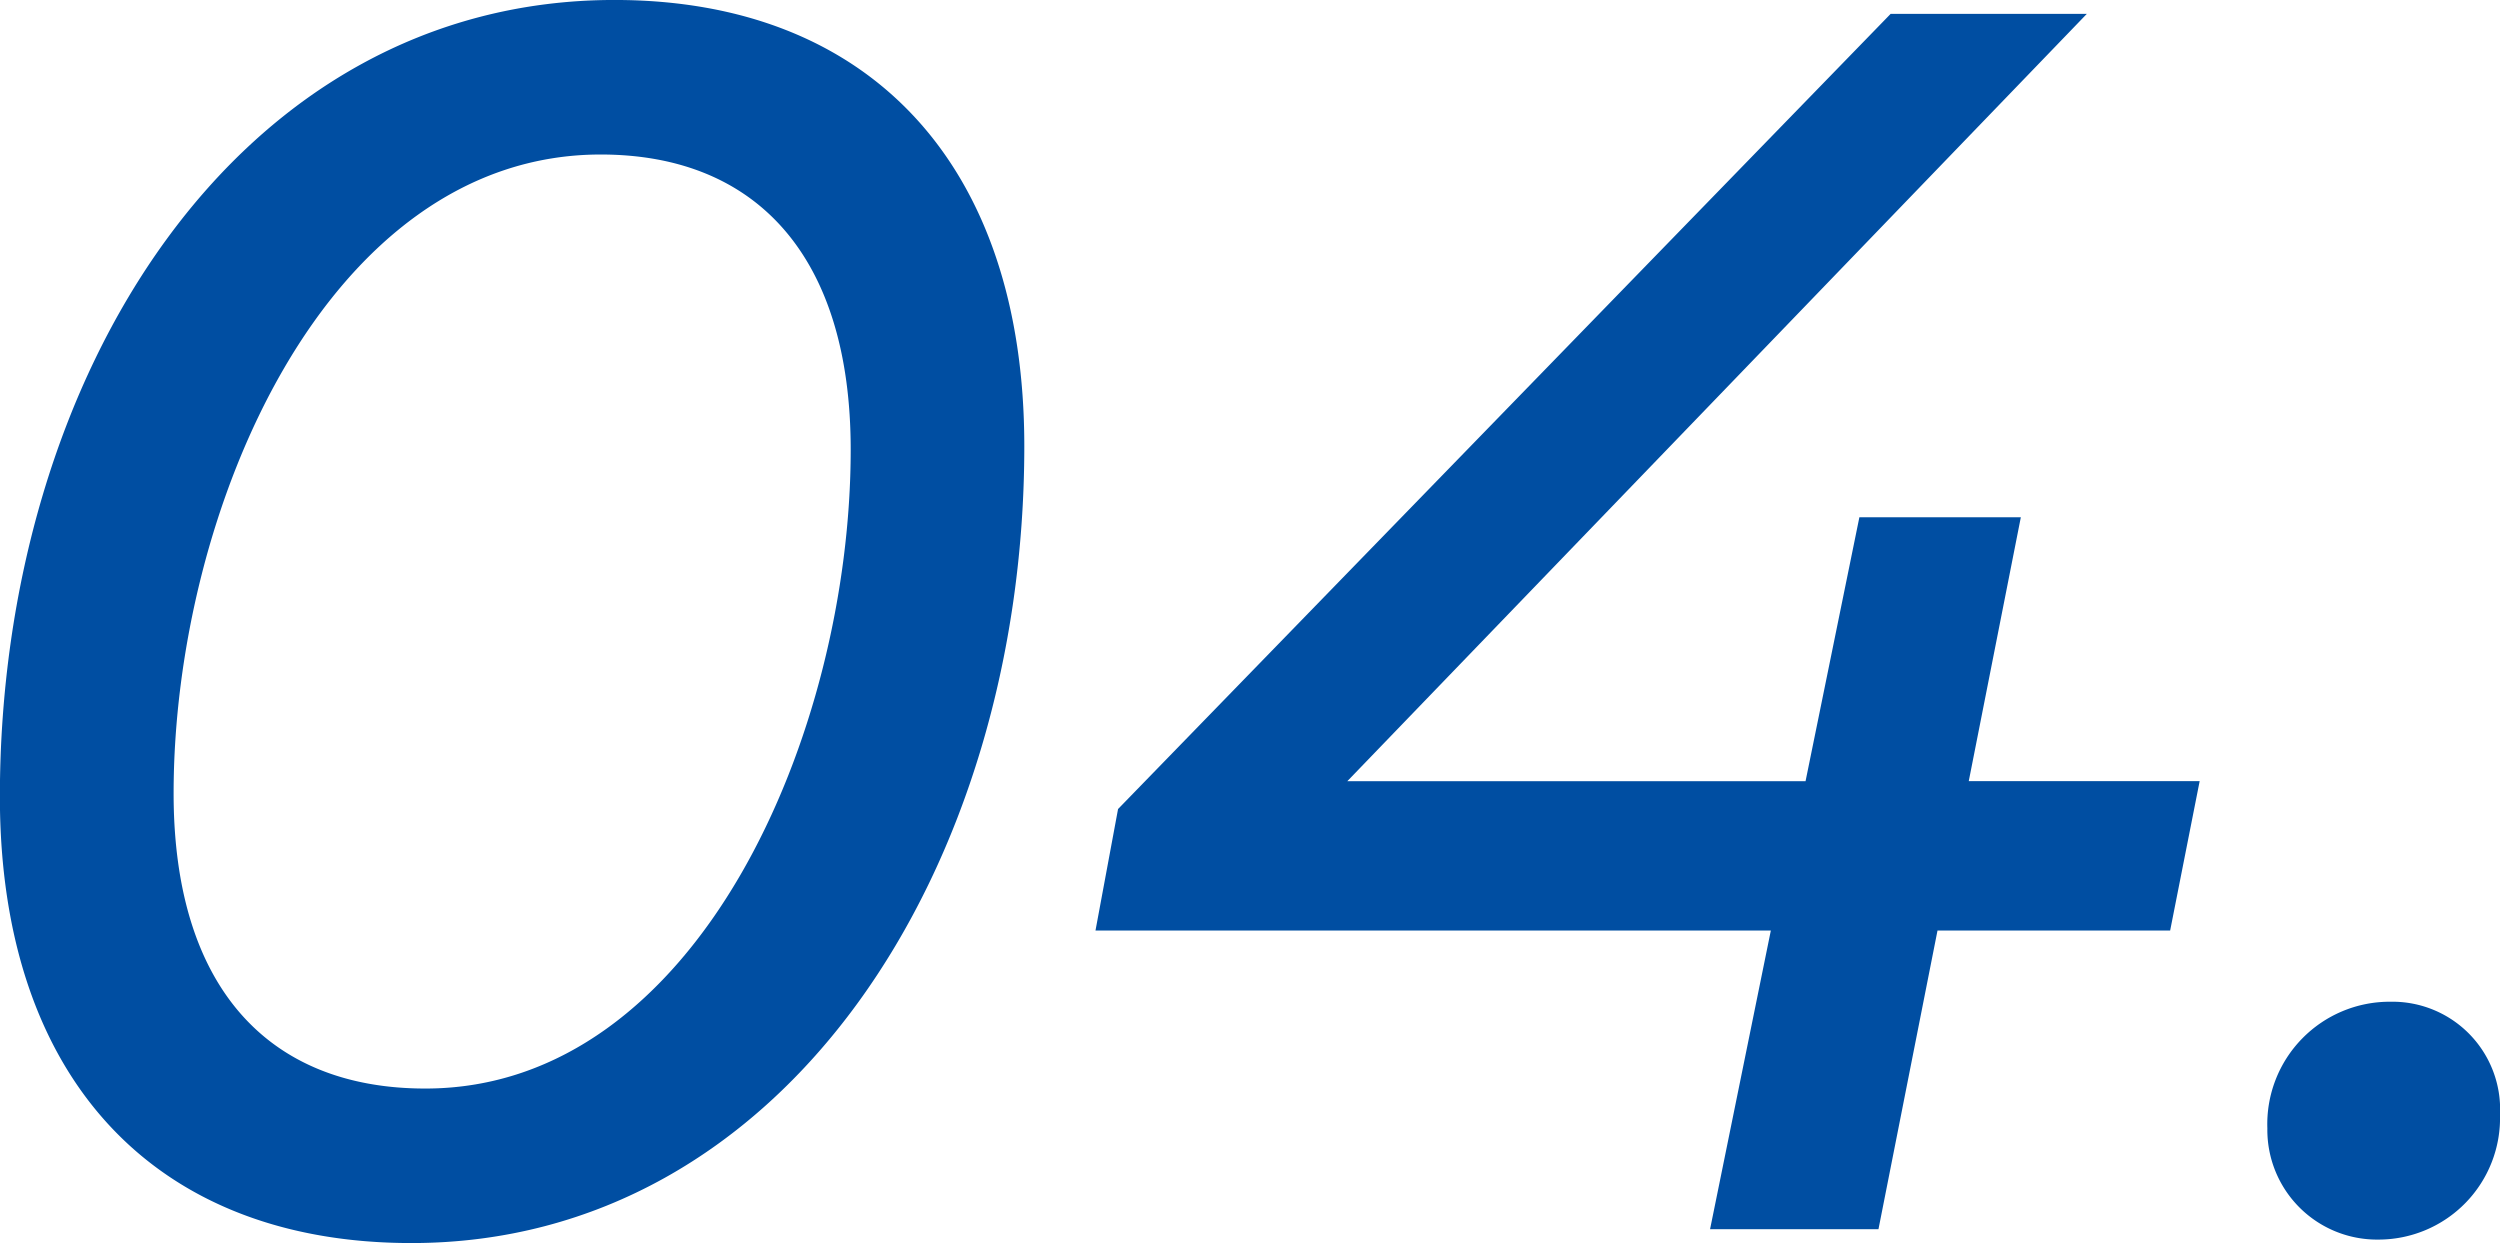 <svg xmlns="http://www.w3.org/2000/svg" width="87.84" height="43.676" viewBox="0 0 87.84 43.676">
  <g id="グループ_48673" data-name="グループ 48673" transform="translate(-510.355 -2642.484)">
    <path id="パス_346" data-name="パス 346" d="M17.812.488c13.115,0,21.533-13.176,21.533-28,0-9.882-5.429-15.677-14.4-15.677-13.237,0-21.594,13.176-21.594,28C3.355-5.307,8.784.488,17.812.488ZM18.3-4.941c-5.551,0-8.845-3.6-8.845-10.37,0-9.943,5.368-22.448,15.006-22.448,5.49,0,8.784,3.6,8.784,10.37C33.245-17.446,27.877-4.941,18.3-4.941Zm62.342-10.8H72.529l1.83-9.272H68.686l-1.891,9.272h-16.1L76.677-42.7H69.784L42.639-14.762l-.793,4.27H65.575L63.44,0h5.917l2.074-10.492h8.174ZM86.925.366a4.272,4.272,0,0,0,4.27-4.392,3.783,3.783,0,0,0-3.843-3.965,4.3,4.3,0,0,0-4.331,4.453A3.854,3.854,0,0,0,86.925.366Z" transform="translate(507 2685.672)" fill="#004ea2"/>
  </g>
</svg>
